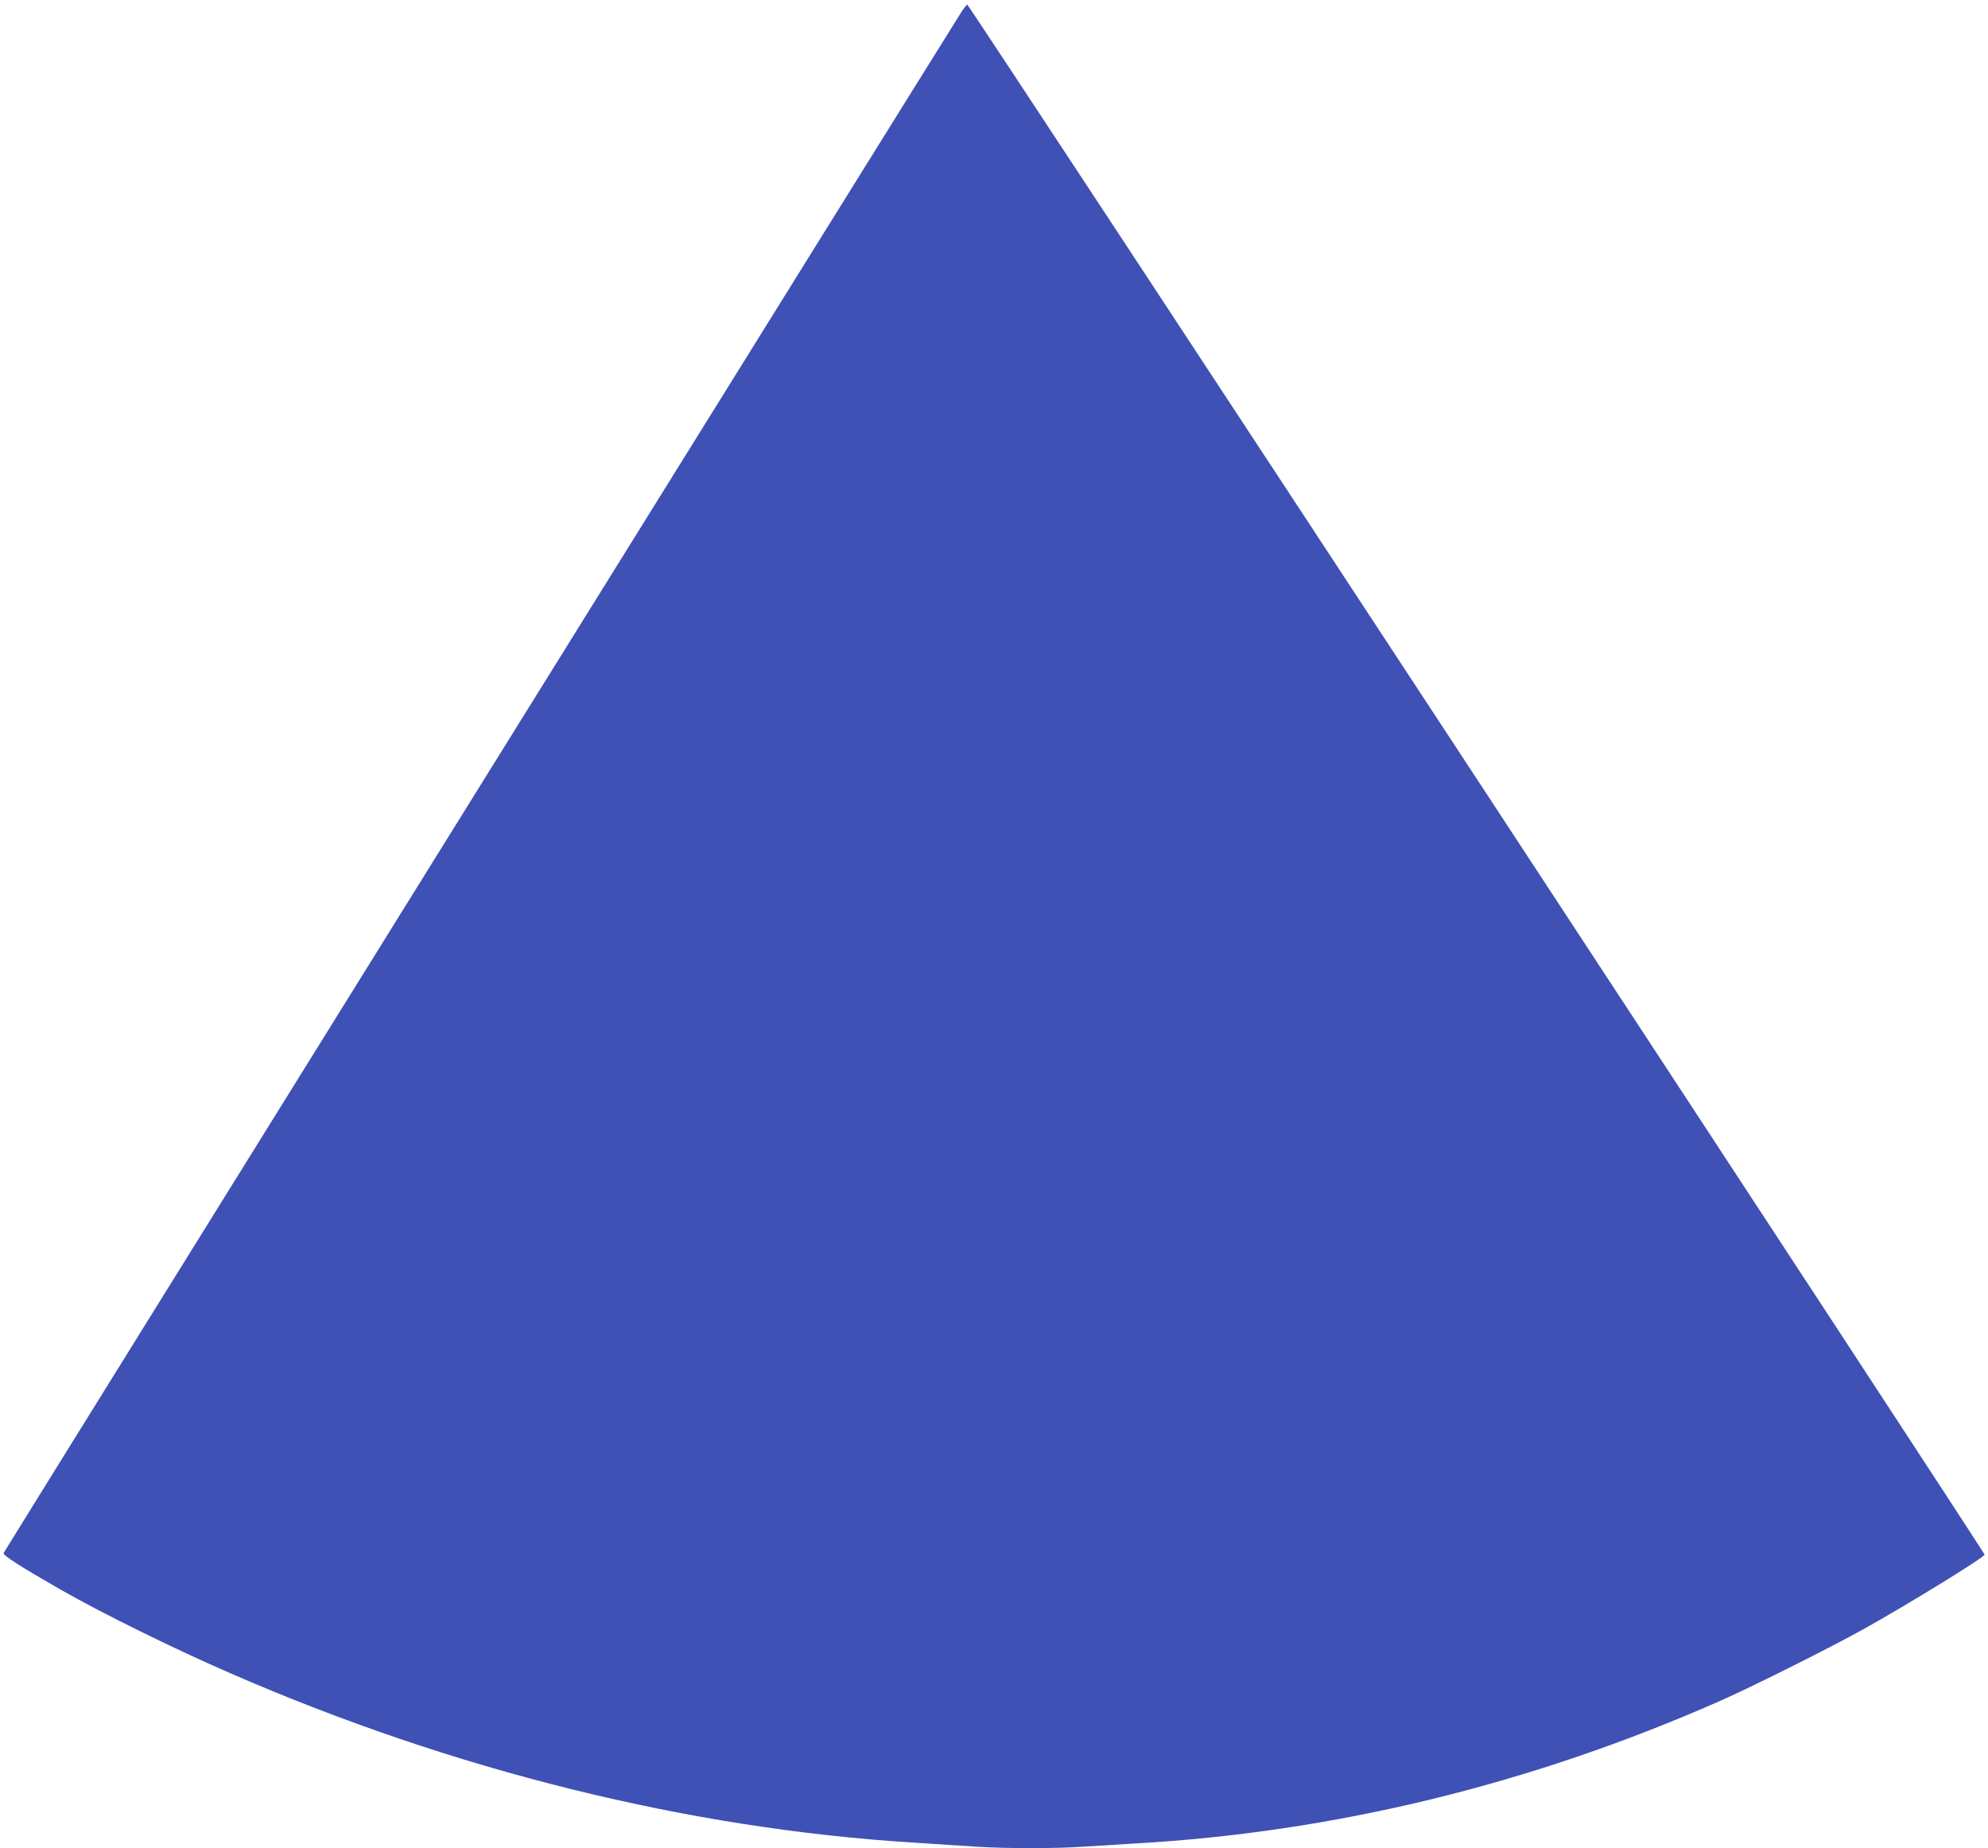 <?xml version="1.0" standalone="no"?>
<!DOCTYPE svg PUBLIC "-//W3C//DTD SVG 20010904//EN"
 "http://www.w3.org/TR/2001/REC-SVG-20010904/DTD/svg10.dtd">
<svg version="1.0" xmlns="http://www.w3.org/2000/svg"
 width="1280pt" height="1190pt" viewBox="0 0 1280 1190"
 preserveAspectRatio="xMidYMid meet">
<g transform="translate(0,1190) scale(0.1,-0.1)"
fill="#3f51b5" stroke="none">
<path d="M6194 11829 c-245 -389 -6168 -9919 -6171 -9929 -4 -15 112 -89 372
-238 265 -151 723 -377 1089 -536 1434 -625 2948 -1000 4396 -1090 135 -9 315
-20 400 -26 196 -13 524 -13 700 0 74 5 221 14 325 20 1281 72 2549 380 3765
916 204 89 722 349 930 465 295 165 771 458 778 479 4 11 -6538 9980 -6550
9980 -4 0 -19 -19 -34 -41z"/>
</g>
</svg>
